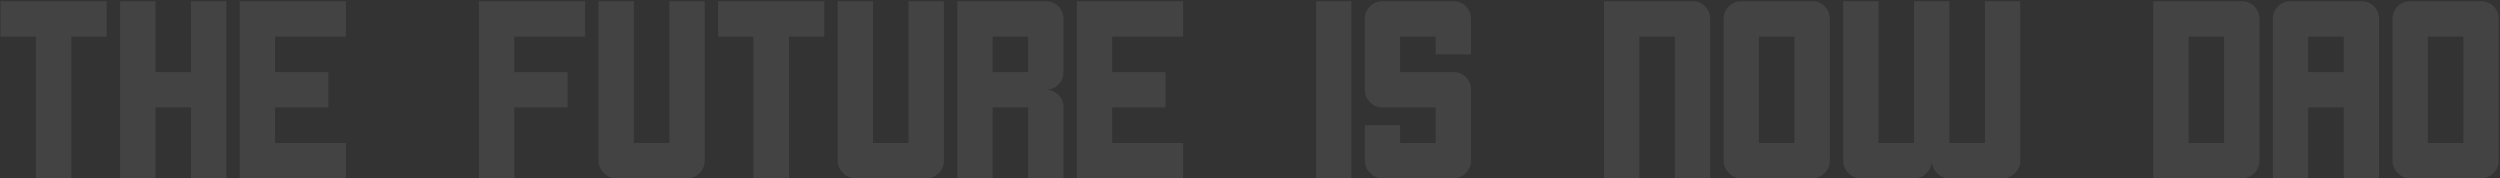<svg width="1402" height="100" viewBox="0 0 1402 100" fill="none" xmlns="http://www.w3.org/2000/svg">
<rect x="0" y="0" width="1402" height="100" fill="#333333" stroke="none"/>
<path opacity="0.08" d="M1401.24 10.545C1401.24 28.238 1401.24 54.733 1401.24 90.031C1401.24 92.815 1400.3 95.15 1398.41 97.036C1396.44 99.012 1394.1 100 1391.41 100C1382.52 100 1369.27 100 1351.66 100C1348.88 100 1346.55 99.012 1344.66 97.036C1342.68 95.15 1341.7 92.815 1341.7 90.031C1341.7 83.384 1341.7 73.415 1341.7 60.122C1341.7 54.644 1341.7 47.818 1341.7 39.645C1341.7 31.292 1341.7 21.592 1341.7 10.545C1341.7 7.85 1342.68 5.515 1344.66 3.539C1346.55 1.653 1348.88 0.71 1351.66 0.71C1360.47 0.71 1373.71 0.71 1391.41 0.71C1394.1 0.71 1396.44 1.653 1398.41 3.539C1400.3 5.515 1401.24 7.85 1401.24 10.545ZM1361.5 80.196C1365.99 80.196 1372.64 80.196 1381.44 80.196C1381.44 79.298 1381.44 77.995 1381.44 76.289C1381.44 63.895 1381.44 45.303 1381.44 20.514C1377.04 20.514 1370.39 20.514 1361.5 20.514C1361.5 27.16 1361.5 37.085 1361.5 50.288C1361.5 56.934 1361.5 66.903 1361.5 80.196Z" fill="white"/>
<path opacity="0.08" d="M1334.17 100C1329.77 100 1323.17 100 1314.37 100C1314.37 91.198 1314.37 77.951 1314.37 60.257C1309.97 60.257 1303.32 60.257 1294.43 60.257C1294.43 69.059 1294.43 82.306 1294.43 100C1290.03 100 1283.43 100 1274.62 100C1274.62 92.545 1274.62 81.319 1274.62 66.32C1274.62 60.122 1274.62 52.398 1274.62 43.147C1274.62 33.807 1274.62 22.939 1274.62 10.545C1274.62 7.85 1275.61 5.515 1277.59 3.539C1279.47 1.653 1281.81 0.71 1284.59 0.71C1293.4 0.71 1306.64 0.71 1324.34 0.71C1327.03 0.71 1329.37 1.653 1331.34 3.539C1333.23 5.515 1334.17 7.85 1334.17 10.545C1334.17 30.483 1334.17 60.302 1334.17 100ZM1314.37 40.453C1314.37 39.645 1314.37 38.477 1314.37 36.95C1314.37 33.268 1314.37 27.789 1314.37 20.514C1309.97 20.514 1303.32 20.514 1294.43 20.514C1294.43 24.915 1294.43 31.561 1294.43 40.453C1298.92 40.453 1305.57 40.453 1314.37 40.453Z" fill="white"/>
<path opacity="0.08" d="M1267.1 10.545C1267.1 28.238 1267.1 54.733 1267.1 90.031C1267.1 92.815 1266.16 95.15 1264.27 97.036C1262.3 99.012 1259.96 100 1257.27 100C1250.62 100 1240.65 100 1227.36 100C1225.2 100 1221.93 100 1217.52 100C1215.28 100 1211.96 100 1207.55 100C1207.55 88.953 1207.55 75.166 1207.55 58.64C1207.55 42.114 1207.55 22.804 1207.55 0.71C1211.42 0.71 1217.21 0.71 1224.93 0.71C1225.47 0.71 1226.28 0.71 1227.36 0.71C1234.01 0.71 1243.97 0.71 1257.27 0.71C1259.96 0.71 1262.3 1.653 1264.27 3.539C1266.16 5.515 1267.1 7.85 1267.1 10.545ZM1227.36 80.196C1231.85 80.196 1238.5 80.196 1247.3 80.196C1247.3 79.298 1247.3 77.995 1247.3 76.289C1247.3 63.895 1247.3 45.303 1247.3 20.514C1242.9 20.514 1236.25 20.514 1227.36 20.514C1227.36 27.16 1227.36 37.085 1227.36 50.288C1227.36 56.934 1227.36 66.903 1227.36 80.196Z" fill="white"/>
<path opacity="0.08" d="M1033.67 90.031C1033.67 80.151 1033.67 67.757 1033.67 52.847C1033.67 37.938 1033.67 20.559 1033.67 0.71C1038.07 0.71 1044.67 0.71 1053.48 0.71C1053.48 18.314 1053.48 44.809 1053.48 80.196C1057.97 80.196 1064.61 80.196 1073.41 80.196C1073.41 62.502 1073.41 36.007 1073.41 0.71C1077.82 0.71 1084.42 0.71 1093.22 0.71C1093.22 18.314 1093.22 44.809 1093.22 80.196C1097.71 80.196 1104.36 80.196 1113.16 80.196C1113.16 62.502 1113.16 36.007 1113.16 0.71C1117.56 0.71 1124.16 0.71 1132.96 0.71C1132.96 20.559 1132.96 50.333 1132.96 90.031C1132.96 92.815 1132.02 95.15 1130.13 97.036C1128.16 99.012 1125.82 100 1123.13 100C1116.48 100 1106.51 100 1093.22 100C1090.52 100 1088.19 99.012 1086.21 97.036C1084.33 95.15 1083.38 92.815 1083.38 90.031C1083.38 92.815 1082.4 95.15 1080.42 97.036C1078.53 99.012 1076.2 100 1073.41 100C1066.77 100 1056.84 100 1043.64 100C1040.86 100 1038.52 99.012 1036.64 97.036C1034.66 95.15 1033.67 92.815 1033.67 90.031Z" fill="white"/>
<path opacity="0.08" d="M1026.15 10.545C1026.15 28.238 1026.15 54.733 1026.15 90.031C1026.15 92.815 1025.21 95.15 1023.32 97.036C1021.34 99.012 1019.01 100 1016.31 100C1007.42 100 994.175 100 976.571 100C973.787 100 971.452 99.012 969.565 97.036C967.59 95.15 966.602 92.815 966.602 90.031C966.602 83.384 966.602 73.415 966.602 60.122C966.602 54.644 966.602 47.818 966.602 39.645C966.602 31.292 966.602 21.592 966.602 10.545C966.602 7.85 967.59 5.515 969.565 3.539C971.452 1.653 973.787 0.71 976.571 0.71C985.373 0.71 998.62 0.71 1016.31 0.71C1019.01 0.71 1021.34 1.653 1023.32 3.539C1025.21 5.515 1026.15 7.85 1026.15 10.545ZM986.406 80.196C990.896 80.196 997.543 80.196 1006.34 80.196C1006.34 79.298 1006.34 77.995 1006.34 76.289C1006.34 63.895 1006.34 45.303 1006.34 20.514C1001.94 20.514 995.297 20.514 986.406 20.514C986.406 27.16 986.406 37.085 986.406 50.288C986.406 56.934 986.406 66.903 986.406 80.196Z" fill="white"/>
<path opacity="0.08" d="M959.08 10.545C959.08 30.483 959.08 60.302 959.08 100C954.679 100 948.078 100 939.276 100C939.276 82.306 939.276 55.811 939.276 20.514C934.875 20.514 928.229 20.514 919.337 20.514C919.337 38.208 919.337 64.703 919.337 100C914.936 100 908.335 100 899.533 100C899.533 88.953 899.533 75.166 899.533 58.64C899.533 42.114 899.533 22.804 899.533 0.71C903.934 0.71 910.536 0.71 919.337 0.71C925.984 0.71 935.953 0.71 949.246 0.71C951.94 0.71 954.275 1.653 956.251 3.539C958.137 5.515 959.08 7.85 959.08 10.545Z" fill="white"/>
<path opacity="0.08" d="M805.136 30.483C805.136 28.238 805.136 24.915 805.136 20.514C800.735 20.514 794.088 20.514 785.197 20.514C785.197 24.915 785.197 31.561 785.197 40.453C791.843 40.453 801.812 40.453 815.105 40.453C817.799 40.453 820.135 41.396 822.111 43.282C823.997 45.258 824.94 47.593 824.94 50.288C824.94 59.179 824.94 72.427 824.94 90.031C824.94 92.815 823.997 95.15 822.111 97.036C820.135 99.012 817.799 100 815.105 100C806.213 100 792.966 100 775.362 100C772.578 100 770.243 99.012 768.356 97.036C766.381 95.15 765.393 92.815 765.393 90.031C765.393 85.63 765.393 79.028 765.393 70.226C769.793 70.226 776.395 70.226 785.197 70.226C785.197 72.382 785.197 75.705 785.197 80.196C789.687 80.196 796.334 80.196 805.136 80.196C805.136 75.705 805.136 69.059 805.136 60.257C798.489 60.257 788.565 60.257 775.362 60.257C772.578 60.257 770.243 59.314 768.356 57.428C766.381 55.452 765.393 53.072 765.393 50.288C765.393 45.887 765.393 40.363 765.393 33.717C765.393 27.07 765.393 19.346 765.393 10.545C765.393 7.85 766.381 5.515 768.356 3.539C770.243 1.653 772.578 0.71 775.362 0.71C784.164 0.71 797.411 0.71 815.105 0.71C817.799 0.71 820.135 1.653 822.111 3.539C823.997 5.515 824.94 7.85 824.94 10.545C824.94 15.035 824.94 21.682 824.94 30.483C820.539 30.483 813.937 30.483 805.136 30.483Z" fill="white"/>
<path opacity="0.08" d="M738.064 0.71C741.388 0.71 747.989 0.71 757.869 0.71C757.869 13.104 757.869 37.938 757.869 75.211C757.869 79.343 757.869 87.606 757.869 100C754.635 100 748.034 100 738.064 100C738.064 88.953 738.064 75.166 738.064 58.64C738.064 42.114 738.064 22.804 738.064 0.71Z" fill="white"/>
<path opacity="0.08" d="M663.473 20.514C645.869 20.514 632.622 20.514 623.73 20.514C623.73 29.316 623.73 35.962 623.73 40.453C637.022 40.453 646.992 40.453 653.638 40.453C653.638 49.255 653.638 55.856 653.638 60.257C640.346 60.257 630.376 60.257 623.73 60.257C623.73 69.059 623.73 75.705 623.73 80.196C641.423 80.196 654.671 80.196 663.473 80.196C663.473 88.998 663.473 95.599 663.473 100C645.869 100 632.622 100 623.73 100C614.928 100 608.327 100 603.926 100C603.926 91.198 603.926 84.597 603.926 80.196C603.926 75.705 603.926 71.798 603.926 68.475C603.926 65.152 603.926 62.413 603.926 60.257C603.926 50.288 603.926 43.686 603.926 40.453C603.926 30.483 603.926 23.837 603.926 20.514C603.926 10.634 603.926 4.033 603.926 0.71C613.895 0.71 620.497 0.71 623.73 0.71C643.669 0.71 656.916 0.71 663.473 0.71C663.473 10.589 663.473 17.191 663.473 20.514Z" fill="white"/>
<path opacity="0.08" d="M586.568 50.288C589.262 50.288 591.598 51.276 593.573 53.252C595.46 55.138 596.403 57.473 596.403 60.257C596.403 69.059 596.403 82.306 596.403 100C592.002 100 585.4 100 576.598 100C576.598 91.198 576.598 77.951 576.598 60.257C572.198 60.257 565.551 60.257 556.66 60.257C556.66 69.059 556.66 82.306 556.66 100C552.259 100 545.657 100 536.855 100C536.855 91.198 536.855 77.951 536.855 60.257C536.855 55.856 536.855 49.255 536.855 40.453C536.855 36.052 536.855 30.528 536.855 23.882C536.855 17.236 536.855 9.512 536.855 0.71C541.256 0.71 547.858 0.71 556.66 0.71C563.306 0.71 573.275 0.71 586.568 0.71C589.262 0.71 591.598 1.653 593.573 3.539C595.46 5.515 596.403 7.85 596.403 10.545C596.403 17.191 596.403 27.16 596.403 40.453C596.403 43.147 595.46 45.483 593.573 47.458C591.598 49.344 589.262 50.288 586.568 50.288ZM576.598 40.453C576.598 39.645 576.598 38.477 576.598 36.95C576.598 33.268 576.598 27.789 576.598 20.514C572.198 20.514 565.551 20.514 556.66 20.514C556.66 24.915 556.66 31.561 556.66 40.453C561.15 40.453 567.797 40.453 576.598 40.453Z" fill="white"/>
<path opacity="0.08" d="M529.332 0.71C529.332 20.559 529.332 50.333 529.332 90.031C529.332 92.815 528.389 95.15 526.503 97.036C524.527 99.012 522.192 100 519.498 100C510.606 100 497.358 100 479.755 100C476.97 100 474.635 99.012 472.749 97.036C470.773 95.15 469.785 92.815 469.785 90.031C469.785 80.151 469.785 67.757 469.785 52.847C469.785 37.938 469.785 20.559 469.785 0.71C474.186 0.71 480.787 0.71 489.589 0.71C489.589 18.314 489.589 44.809 489.589 80.196C494.08 80.196 500.726 80.196 509.528 80.196C509.528 62.502 509.528 36.007 509.528 0.71C513.929 0.71 520.53 0.71 529.332 0.71Z" fill="white"/>
<path opacity="0.08" d="M462.262 0.71C462.262 9.512 462.262 16.113 462.262 20.514C453.46 20.514 446.859 20.514 442.458 20.514C442.458 60.302 442.458 86.797 442.458 100C432.488 100 425.842 100 422.519 100C422.519 60.302 422.519 33.807 422.519 20.514C412.639 20.514 406.038 20.514 402.715 20.514C402.715 15.574 402.715 11.443 402.715 8.12C402.715 4.796 402.715 2.327 402.715 0.71C432.533 0.71 452.382 0.71 462.262 0.71Z" fill="white"/>
<path opacity="0.08" d="M395.192 0.71C395.192 20.559 395.192 50.333 395.192 90.031C395.192 92.815 394.249 95.15 392.362 97.036C390.387 99.012 388.051 100 385.357 100C376.465 100 363.218 100 345.614 100C342.83 100 340.495 99.012 338.608 97.036C336.633 95.15 335.645 92.815 335.645 90.031C335.645 80.151 335.645 67.757 335.645 52.847C335.645 37.938 335.645 20.559 335.645 0.71C340.045 0.71 346.647 0.71 355.449 0.71C355.449 18.314 355.449 44.809 355.449 80.196C359.939 80.196 366.586 80.196 375.388 80.196C375.388 62.502 375.388 36.007 375.388 0.71C379.788 0.71 386.39 0.71 395.192 0.71Z" fill="white"/>
<path opacity="0.08" d="M288.38 80.196C288.38 88.998 288.38 95.599 288.38 100C279.578 100 272.977 100 268.576 100C268.576 91.198 268.576 84.597 268.576 80.196C268.576 71.304 268.576 64.658 268.576 60.257C268.576 51.455 268.576 44.854 268.576 40.453C268.576 36.052 268.576 32.19 268.576 28.867C268.576 25.454 268.576 22.67 268.576 20.514C268.576 11.712 268.576 5.111 268.576 0.71C277.378 0.71 283.979 0.71 288.38 0.71C306.074 0.71 319.321 0.71 328.123 0.71C328.123 9.512 328.123 16.113 328.123 20.514C310.52 20.514 297.272 20.514 288.38 20.514C288.38 30.483 288.38 37.13 288.38 40.453C303.29 40.453 313.259 40.453 318.289 40.453C318.289 50.333 318.289 56.934 318.289 60.257C303.379 60.257 293.41 60.257 288.38 60.257C288.38 70.226 288.38 76.873 288.38 80.196Z" fill="white"/>
<path opacity="0.08" d="M193.983 20.514C176.379 20.514 163.131 20.514 154.24 20.514C154.24 29.316 154.24 35.962 154.24 40.453C167.532 40.453 177.502 40.453 184.148 40.453C184.148 49.255 184.148 55.856 184.148 60.257C170.855 60.257 160.886 60.257 154.24 60.257C154.24 69.059 154.24 75.705 154.24 80.196C171.933 80.196 185.181 80.196 193.983 80.196C193.983 88.998 193.983 95.599 193.983 100C176.379 100 163.131 100 154.24 100C145.438 100 138.836 100 134.436 100C134.436 91.198 134.436 84.597 134.436 80.196C134.436 75.705 134.436 71.798 134.436 68.475C134.436 65.152 134.436 62.413 134.436 60.257C134.436 50.288 134.436 43.686 134.436 40.453C134.436 30.483 134.436 23.837 134.436 20.514C134.436 10.634 134.436 4.033 134.436 0.71C144.405 0.71 151.006 0.71 154.24 0.71C174.179 0.71 187.426 0.71 193.983 0.71C193.983 10.589 193.983 17.191 193.983 20.514Z" fill="white"/>
<path opacity="0.08" d="M107.108 0.71C115.91 0.71 122.511 0.71 126.912 0.71C126.912 18.314 126.912 31.561 126.912 40.453C126.912 49.255 126.912 55.856 126.912 60.257C126.912 77.951 126.912 91.198 126.912 100C118.111 100 111.509 100 107.108 100C107.108 82.306 107.108 69.059 107.108 60.257C98.306 60.257 91.66 60.257 87.169 60.257C87.169 77.951 87.169 91.198 87.169 100C78.368 100 71.766 100 67.365 100C67.365 91.198 67.365 83.474 67.365 76.828C67.365 70.181 67.365 64.658 67.365 60.257C67.365 50.288 67.365 43.686 67.365 40.453C67.365 20.514 67.365 7.266 67.365 0.71C77.335 0.71 83.936 0.71 87.169 0.71C87.169 20.559 87.169 33.807 87.169 40.453C97.139 40.453 103.785 40.453 107.108 40.453C107.108 20.514 107.108 7.266 107.108 0.71Z" fill="white"/>
<path opacity="0.08" d="M59.842 0.71C59.842 9.512 59.842 16.113 59.842 20.514C51.04 20.514 44.439 20.514 40.038 20.514C40.038 60.302 40.038 86.797 40.038 100C30.069 100 23.422 100 20.099 100C20.099 60.302 20.099 33.807 20.099 20.514C10.219 20.514 3.618 20.514 0.295 20.514C0.295 15.574 0.295 11.443 0.295 8.12C0.295 4.796 0.295 2.327 0.295 0.71C30.113 0.71 49.962 0.71 59.842 0.71Z" fill="white"/>
</svg>
